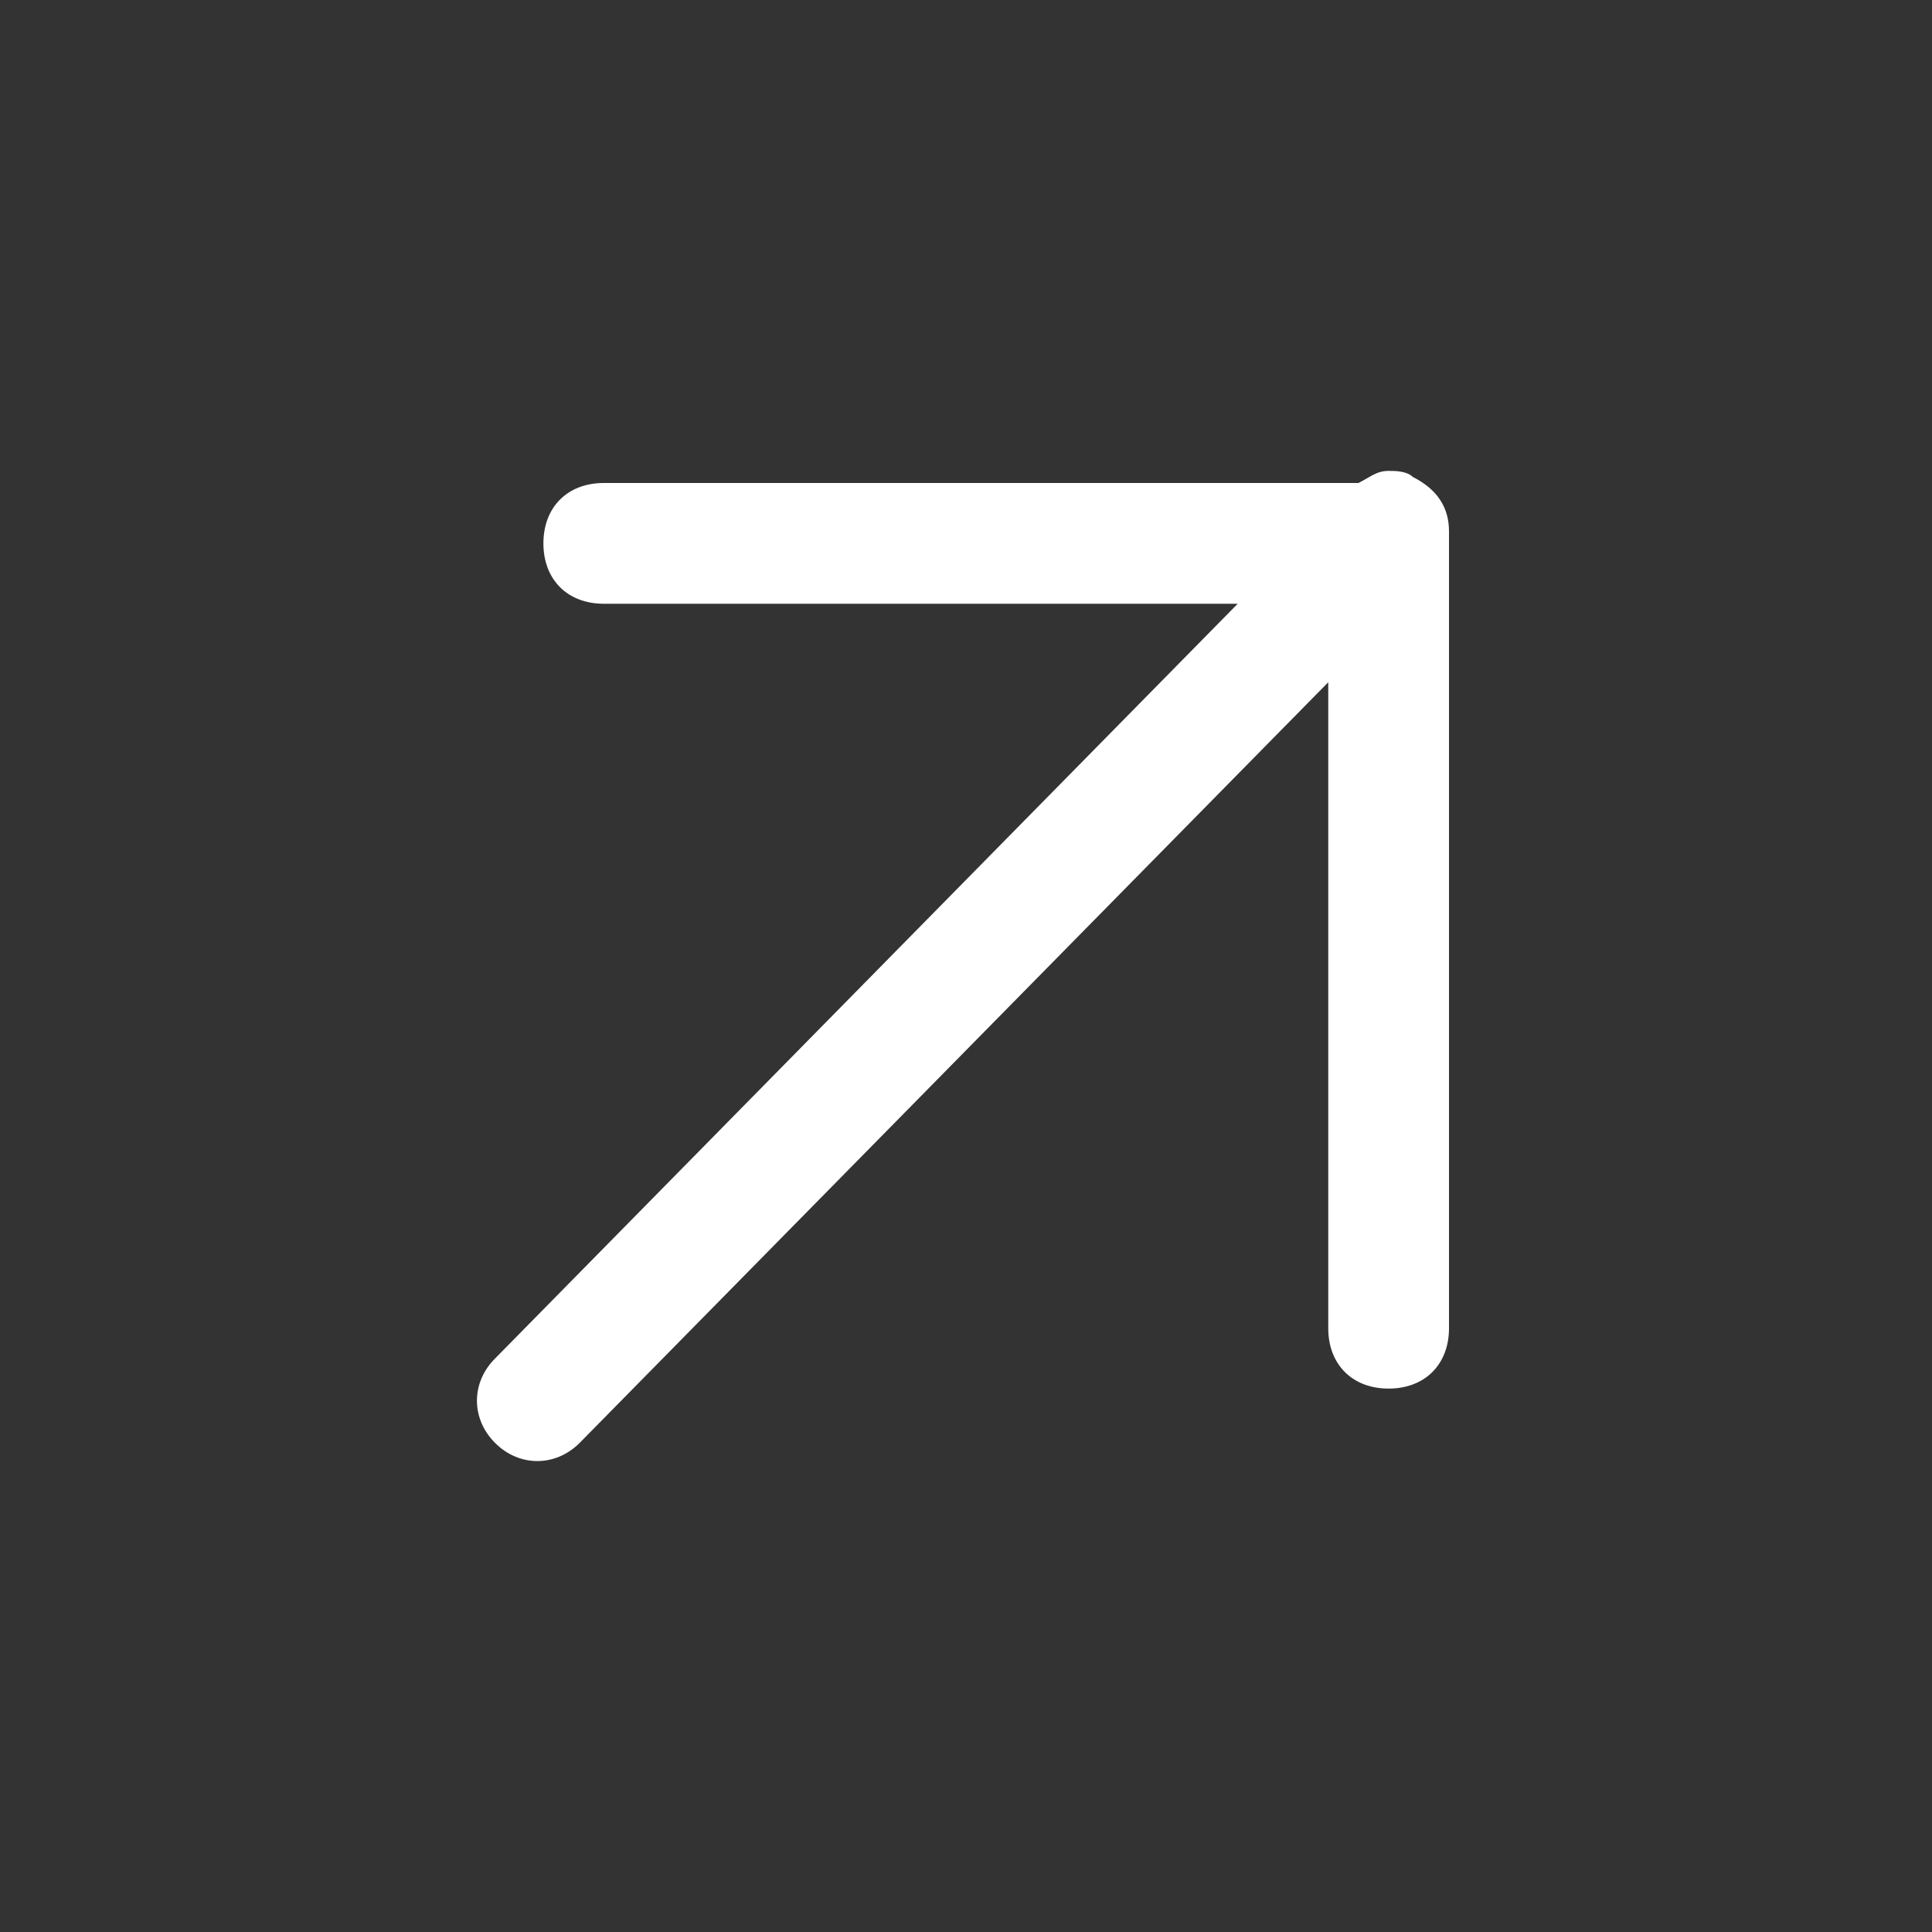 <svg width="30" height="30" viewBox="0 0 30 30" fill="none" xmlns="http://www.w3.org/2000/svg">
<rect x="0" y="0" width="30" height="30" fill="#333333" stroke="none"/>
<path d="M21.562 21.562C21 21.562 20.625 21.188 20.625 20.625V10.594L9 22.406C8.625 22.781 8.062 22.781 7.688 22.406C7.312 22.031 7.312 21.469 7.688 21.094L19.219 9.375H9.375C8.812 9.375 8.438 9 8.438 8.438C8.438 7.875 8.812 7.5 9.375 7.5H21.094C21.281 7.406 21.375 7.312 21.562 7.312C21.656 7.312 21.844 7.312 21.938 7.406C22.312 7.594 22.5 7.875 22.5 8.25V20.625C22.5 21.188 22.125 21.562 21.562 21.562Z" fill="white"/>
</svg>
